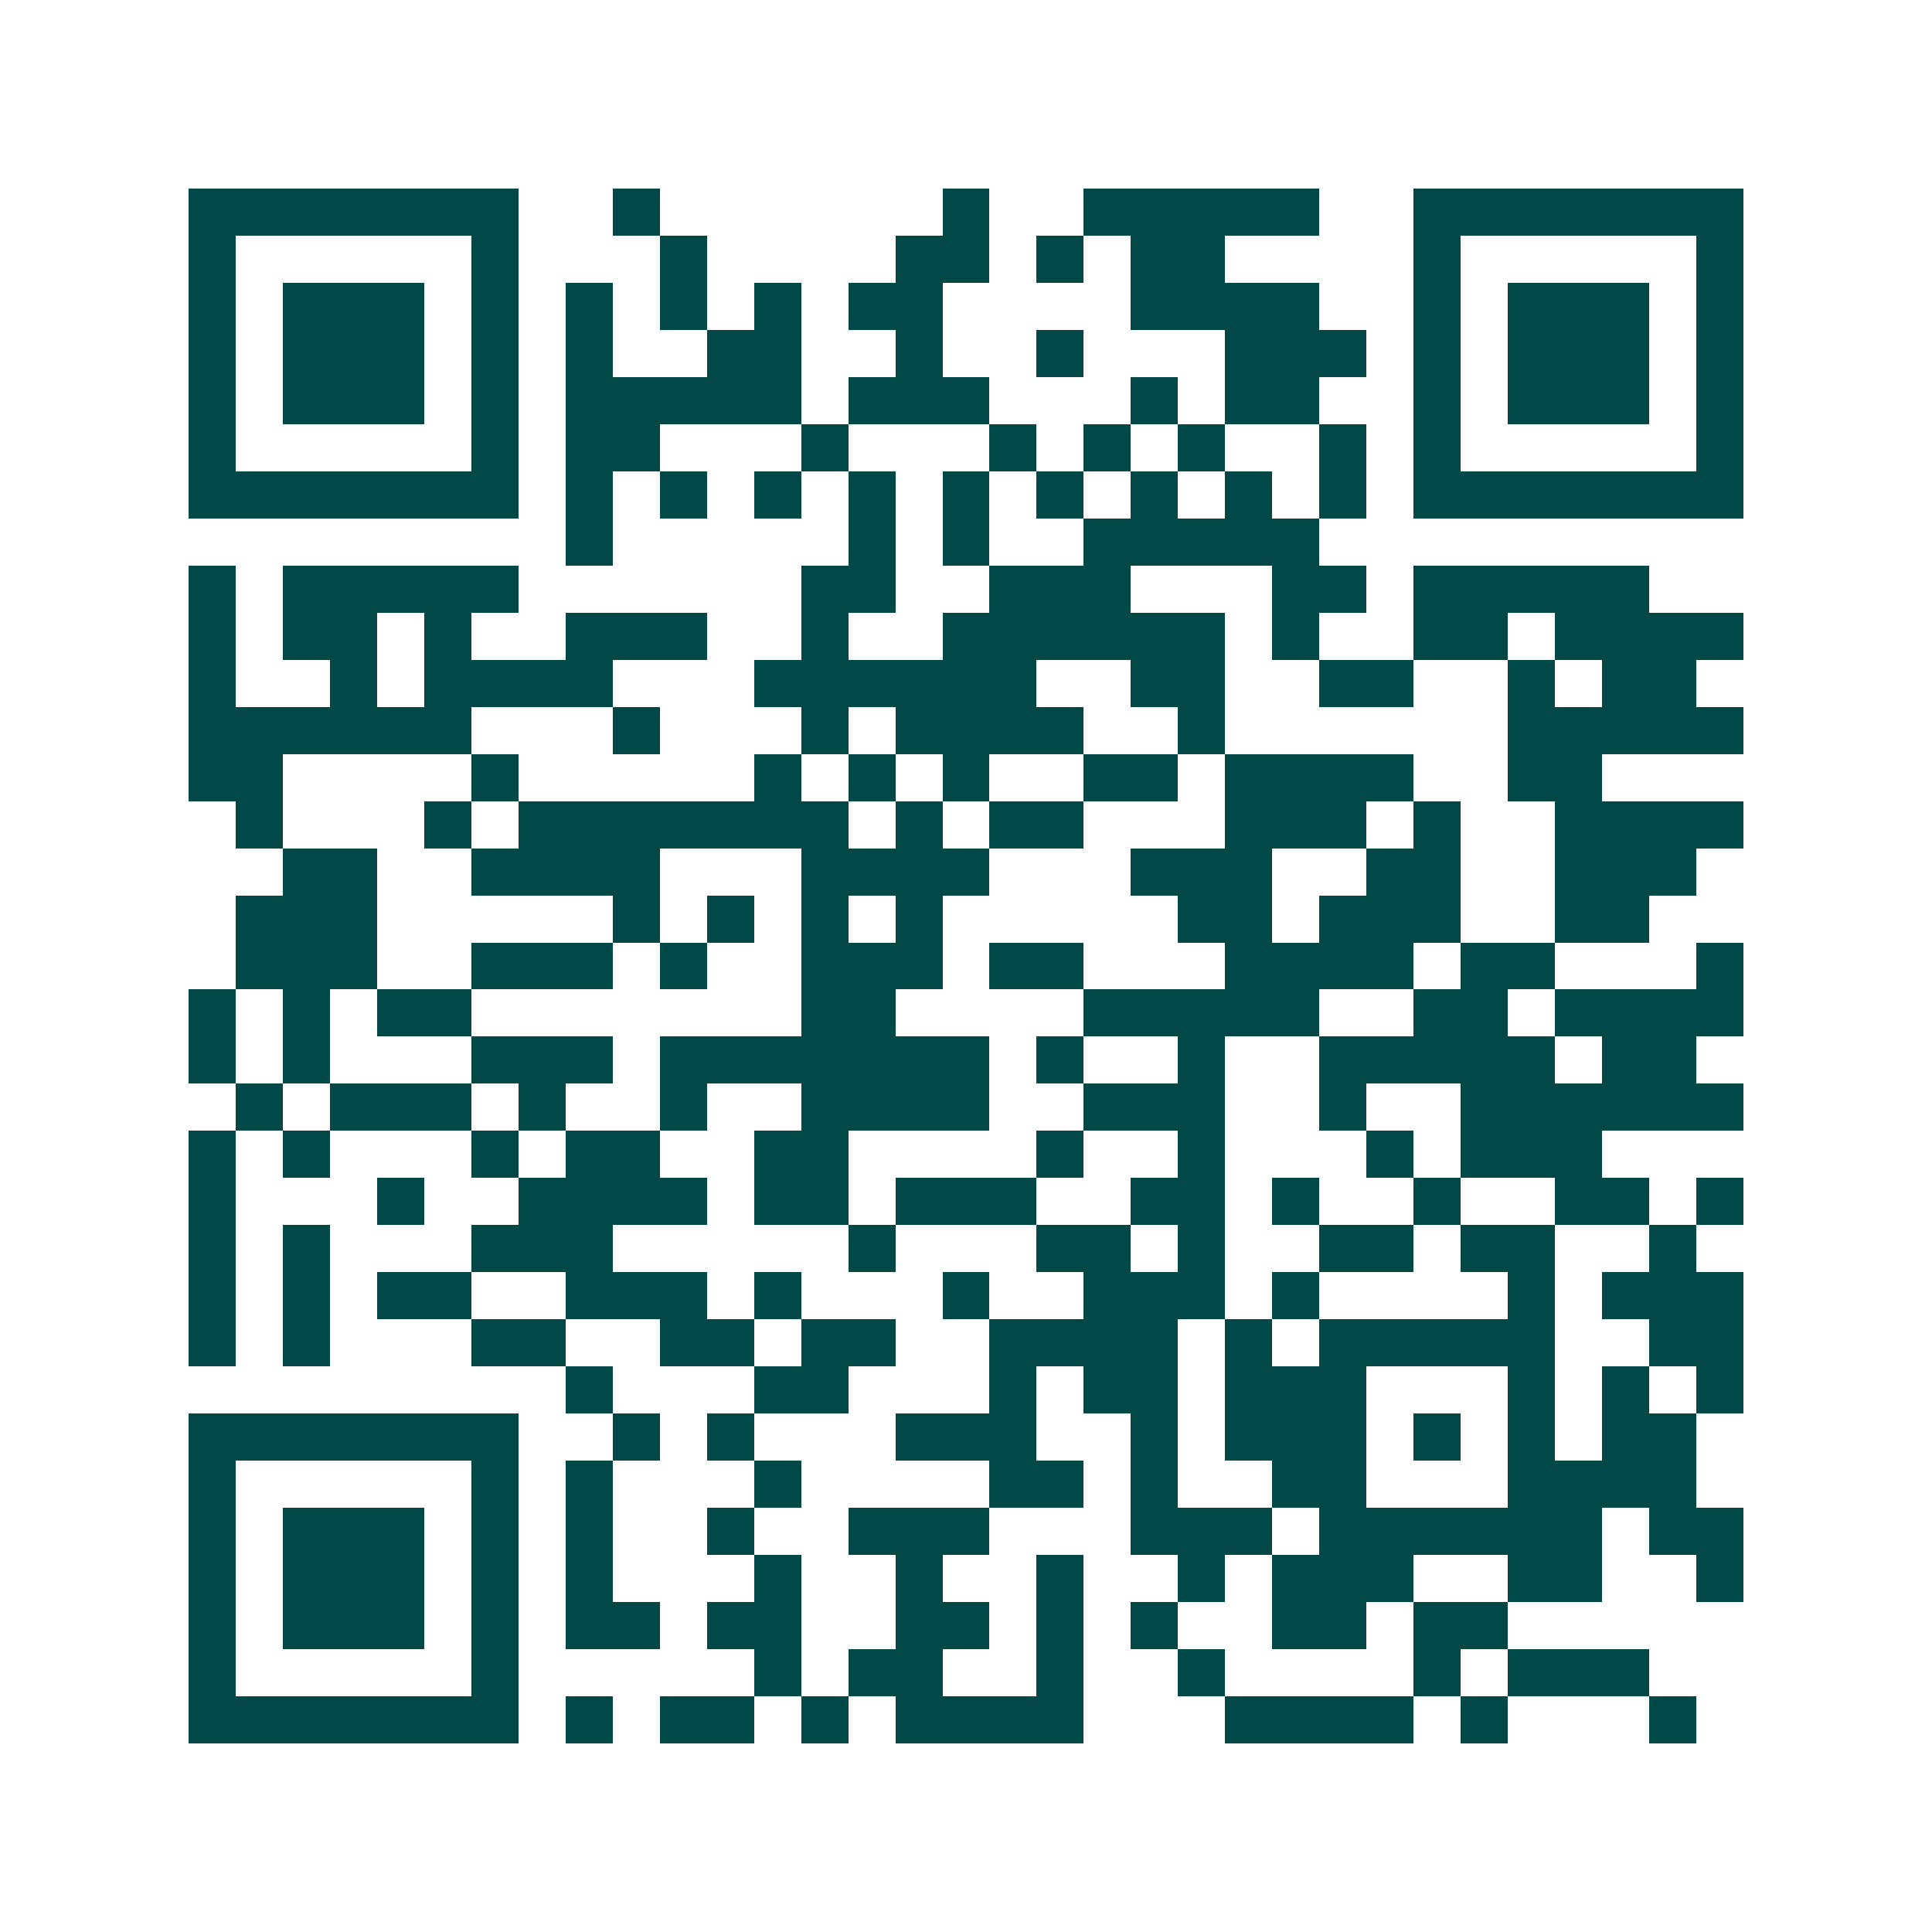 <svg xmlns="http://www.w3.org/2000/svg" width="200" height="200" viewBox="0 0 41 41" shape-rendering="crispEdges"><path fill="#ffffff" d="M0 0h41v41H0z"/><path stroke="#014847" d="M4 4.5h7m2 0h1m6 0h1m2 0h5m2 0h7M4 5.5h1m5 0h1m3 0h1m4 0h2m1 0h1m1 0h2m4 0h1m5 0h1M4 6.5h1m1 0h3m1 0h1m1 0h1m1 0h1m1 0h1m1 0h2m4 0h4m2 0h1m1 0h3m1 0h1M4 7.5h1m1 0h3m1 0h1m1 0h1m2 0h2m2 0h1m2 0h1m3 0h3m1 0h1m1 0h3m1 0h1M4 8.5h1m1 0h3m1 0h1m1 0h5m1 0h3m3 0h1m1 0h2m2 0h1m1 0h3m1 0h1M4 9.5h1m5 0h1m1 0h2m3 0h1m3 0h1m1 0h1m1 0h1m2 0h1m1 0h1m5 0h1M4 10.5h7m1 0h1m1 0h1m1 0h1m1 0h1m1 0h1m1 0h1m1 0h1m1 0h1m1 0h1m1 0h7M12 11.5h1m5 0h1m1 0h1m2 0h5M4 12.5h1m1 0h5m6 0h2m2 0h3m3 0h2m1 0h5M4 13.5h1m1 0h2m1 0h1m2 0h3m2 0h1m2 0h6m1 0h1m2 0h2m1 0h4M4 14.5h1m2 0h1m1 0h4m3 0h6m2 0h2m2 0h2m2 0h1m1 0h2M4 15.5h6m3 0h1m3 0h1m1 0h4m2 0h1m6 0h5M4 16.5h2m4 0h1m5 0h1m1 0h1m1 0h1m2 0h2m1 0h4m2 0h2M5 17.5h1m3 0h1m1 0h7m1 0h1m1 0h2m3 0h3m1 0h1m2 0h4M6 18.5h2m2 0h4m3 0h4m3 0h3m2 0h2m2 0h3M5 19.5h3m5 0h1m1 0h1m1 0h1m1 0h1m5 0h2m1 0h3m2 0h2M5 20.5h3m2 0h3m1 0h1m2 0h3m1 0h2m3 0h4m1 0h2m3 0h1M4 21.5h1m1 0h1m1 0h2m7 0h2m4 0h5m2 0h2m1 0h4M4 22.5h1m1 0h1m3 0h3m1 0h7m1 0h1m2 0h1m2 0h5m1 0h2M5 23.5h1m1 0h3m1 0h1m2 0h1m2 0h4m2 0h3m2 0h1m2 0h6M4 24.5h1m1 0h1m3 0h1m1 0h2m2 0h2m4 0h1m2 0h1m3 0h1m1 0h3M4 25.5h1m3 0h1m2 0h4m1 0h2m1 0h3m2 0h2m1 0h1m2 0h1m2 0h2m1 0h1M4 26.5h1m1 0h1m3 0h3m5 0h1m3 0h2m1 0h1m2 0h2m1 0h2m2 0h1M4 27.5h1m1 0h1m1 0h2m2 0h3m1 0h1m3 0h1m2 0h3m1 0h1m4 0h1m1 0h3M4 28.5h1m1 0h1m3 0h2m2 0h2m1 0h2m2 0h4m1 0h1m1 0h5m2 0h2M12 29.5h1m3 0h2m3 0h1m1 0h2m1 0h3m3 0h1m1 0h1m1 0h1M4 30.5h7m2 0h1m1 0h1m3 0h3m2 0h1m1 0h3m1 0h1m1 0h1m1 0h2M4 31.5h1m5 0h1m1 0h1m3 0h1m4 0h2m1 0h1m2 0h2m3 0h4M4 32.5h1m1 0h3m1 0h1m1 0h1m2 0h1m2 0h3m3 0h3m1 0h6m1 0h2M4 33.5h1m1 0h3m1 0h1m1 0h1m3 0h1m2 0h1m2 0h1m2 0h1m1 0h3m2 0h2m2 0h1M4 34.5h1m1 0h3m1 0h1m1 0h2m1 0h2m2 0h2m1 0h1m1 0h1m2 0h2m1 0h2M4 35.5h1m5 0h1m5 0h1m1 0h2m2 0h1m2 0h1m4 0h1m1 0h3M4 36.5h7m1 0h1m1 0h2m1 0h1m1 0h4m3 0h4m1 0h1m3 0h1"/></svg>

